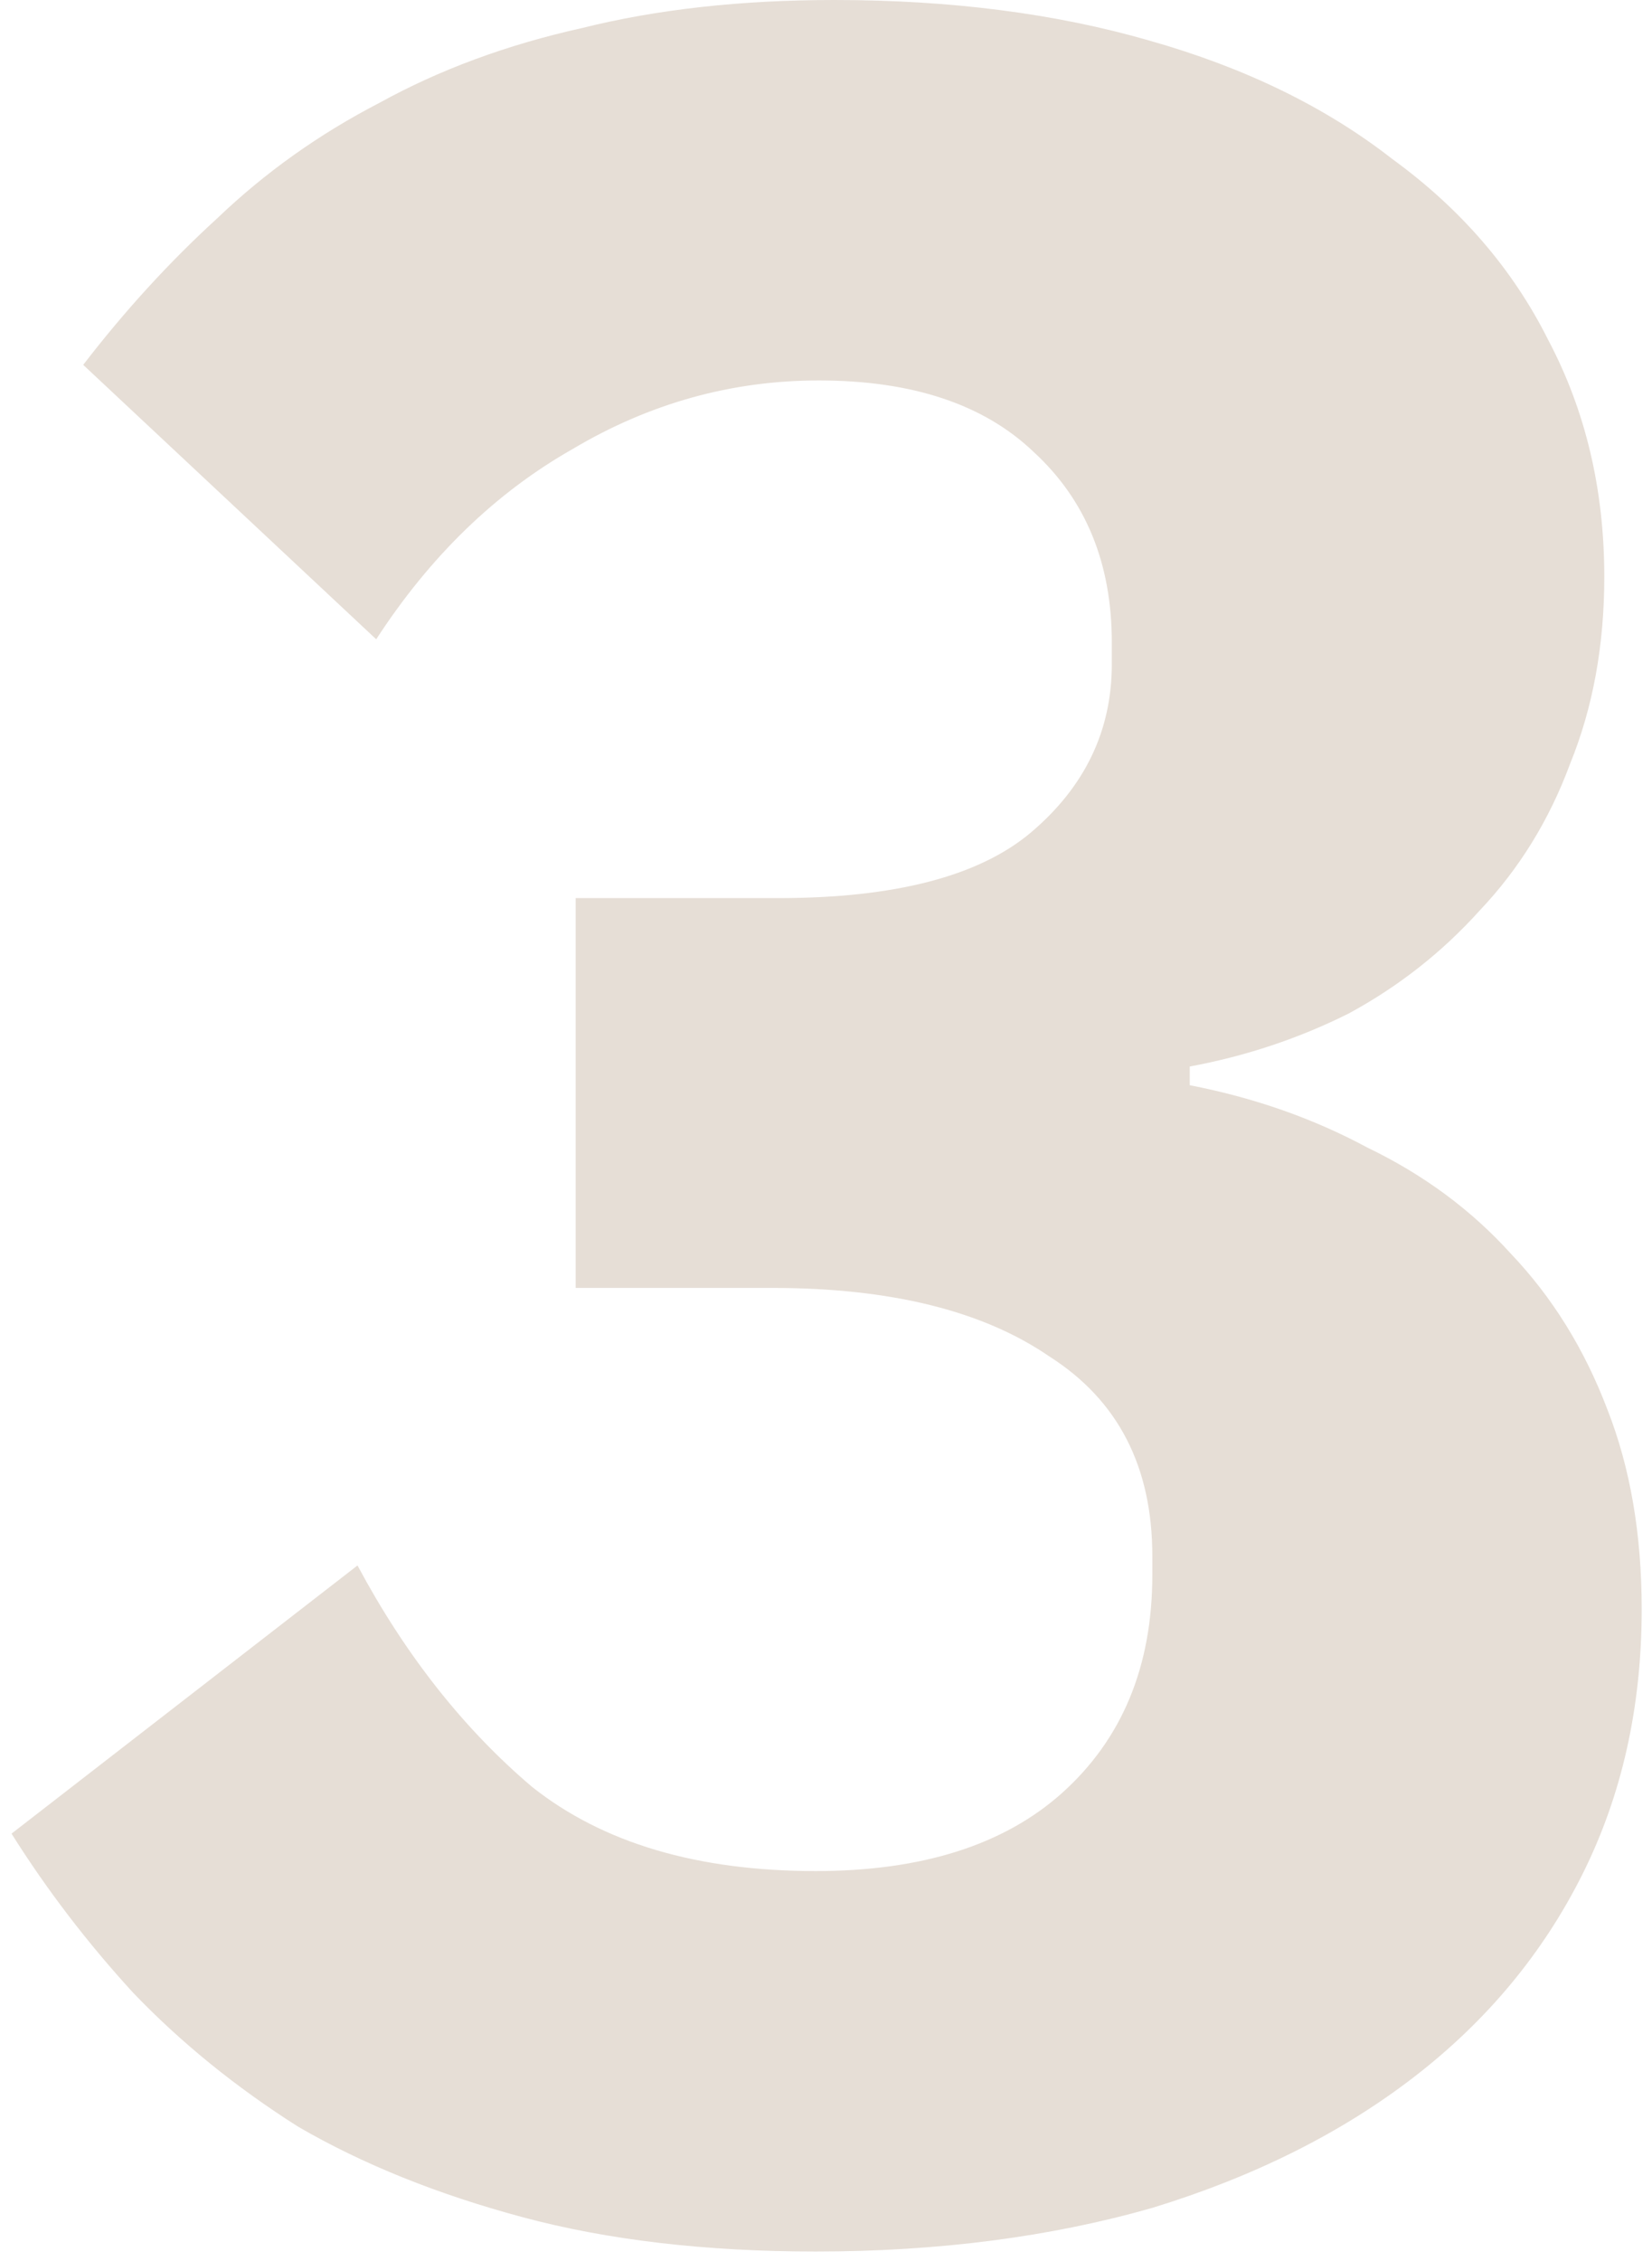 <?xml version="1.0" encoding="UTF-8"?> <svg xmlns="http://www.w3.org/2000/svg" width="106" height="145" viewBox="0 0 106 145" fill="none"><path d="M49.939 57.6C57.406 57.6 62.806 56.2 66.139 53.4C69.606 50.467 71.339 46.867 71.339 42.6V41.2C71.339 36.133 69.672 32.067 66.339 29C63.139 25.933 58.539 24.4 52.539 24.4C46.939 24.4 41.672 25.867 36.739 28.8C31.806 31.6 27.606 35.667 24.139 41L5.339 23.4C8.006 19.933 10.872 16.8 13.939 14C17.006 11.067 20.472 8.6 24.339 6.6C28.206 4.467 32.539 2.867 37.339 1.8C42.139 0.6 47.539 -7.62939e-06 53.539 -7.62939e-06C61.006 -7.62939e-06 67.739 0.867 73.739 2.6C79.872 4.333 85.072 6.867 89.339 10.2C93.739 13.4 97.072 17.267 99.339 21.8C101.739 26.333 102.939 31.4 102.939 37C102.939 41.4 102.206 45.4 100.739 49C99.406 52.6 97.472 55.733 94.939 58.4C92.539 61.067 89.739 63.267 86.539 65C83.339 66.6 79.939 67.733 76.339 68.4V69.6C80.472 70.4 84.272 71.733 87.739 73.6C91.339 75.333 94.406 77.6 96.939 80.4C99.606 83.2 101.672 86.533 103.139 90.4C104.606 94.133 105.339 98.4 105.339 103.2C105.339 109.467 104.072 115.133 101.539 120.2C99.006 125.267 95.406 129.6 90.739 133.2C86.072 136.8 80.472 139.6 73.939 141.6C67.406 143.467 60.206 144.4 52.339 144.4C45.272 144.4 39.006 143.667 33.539 142.2C28.072 140.733 23.272 138.8 19.139 136.4C15.139 133.867 11.606 131 8.539 127.8C5.606 124.6 3.006 121.2 0.739 117.6L22.939 100.4C26.006 106.133 29.739 110.867 34.139 114.6C38.672 118.2 44.739 120 52.339 120C59.139 120 64.406 118.333 68.139 115C72.006 111.533 73.939 106.867 73.939 101V99.8C73.939 94.067 71.739 89.8 67.339 87C63.072 84.067 57.139 82.6 49.539 82.6H36.939V57.6H49.939Z" fill="#E6DED6"></path></svg> 